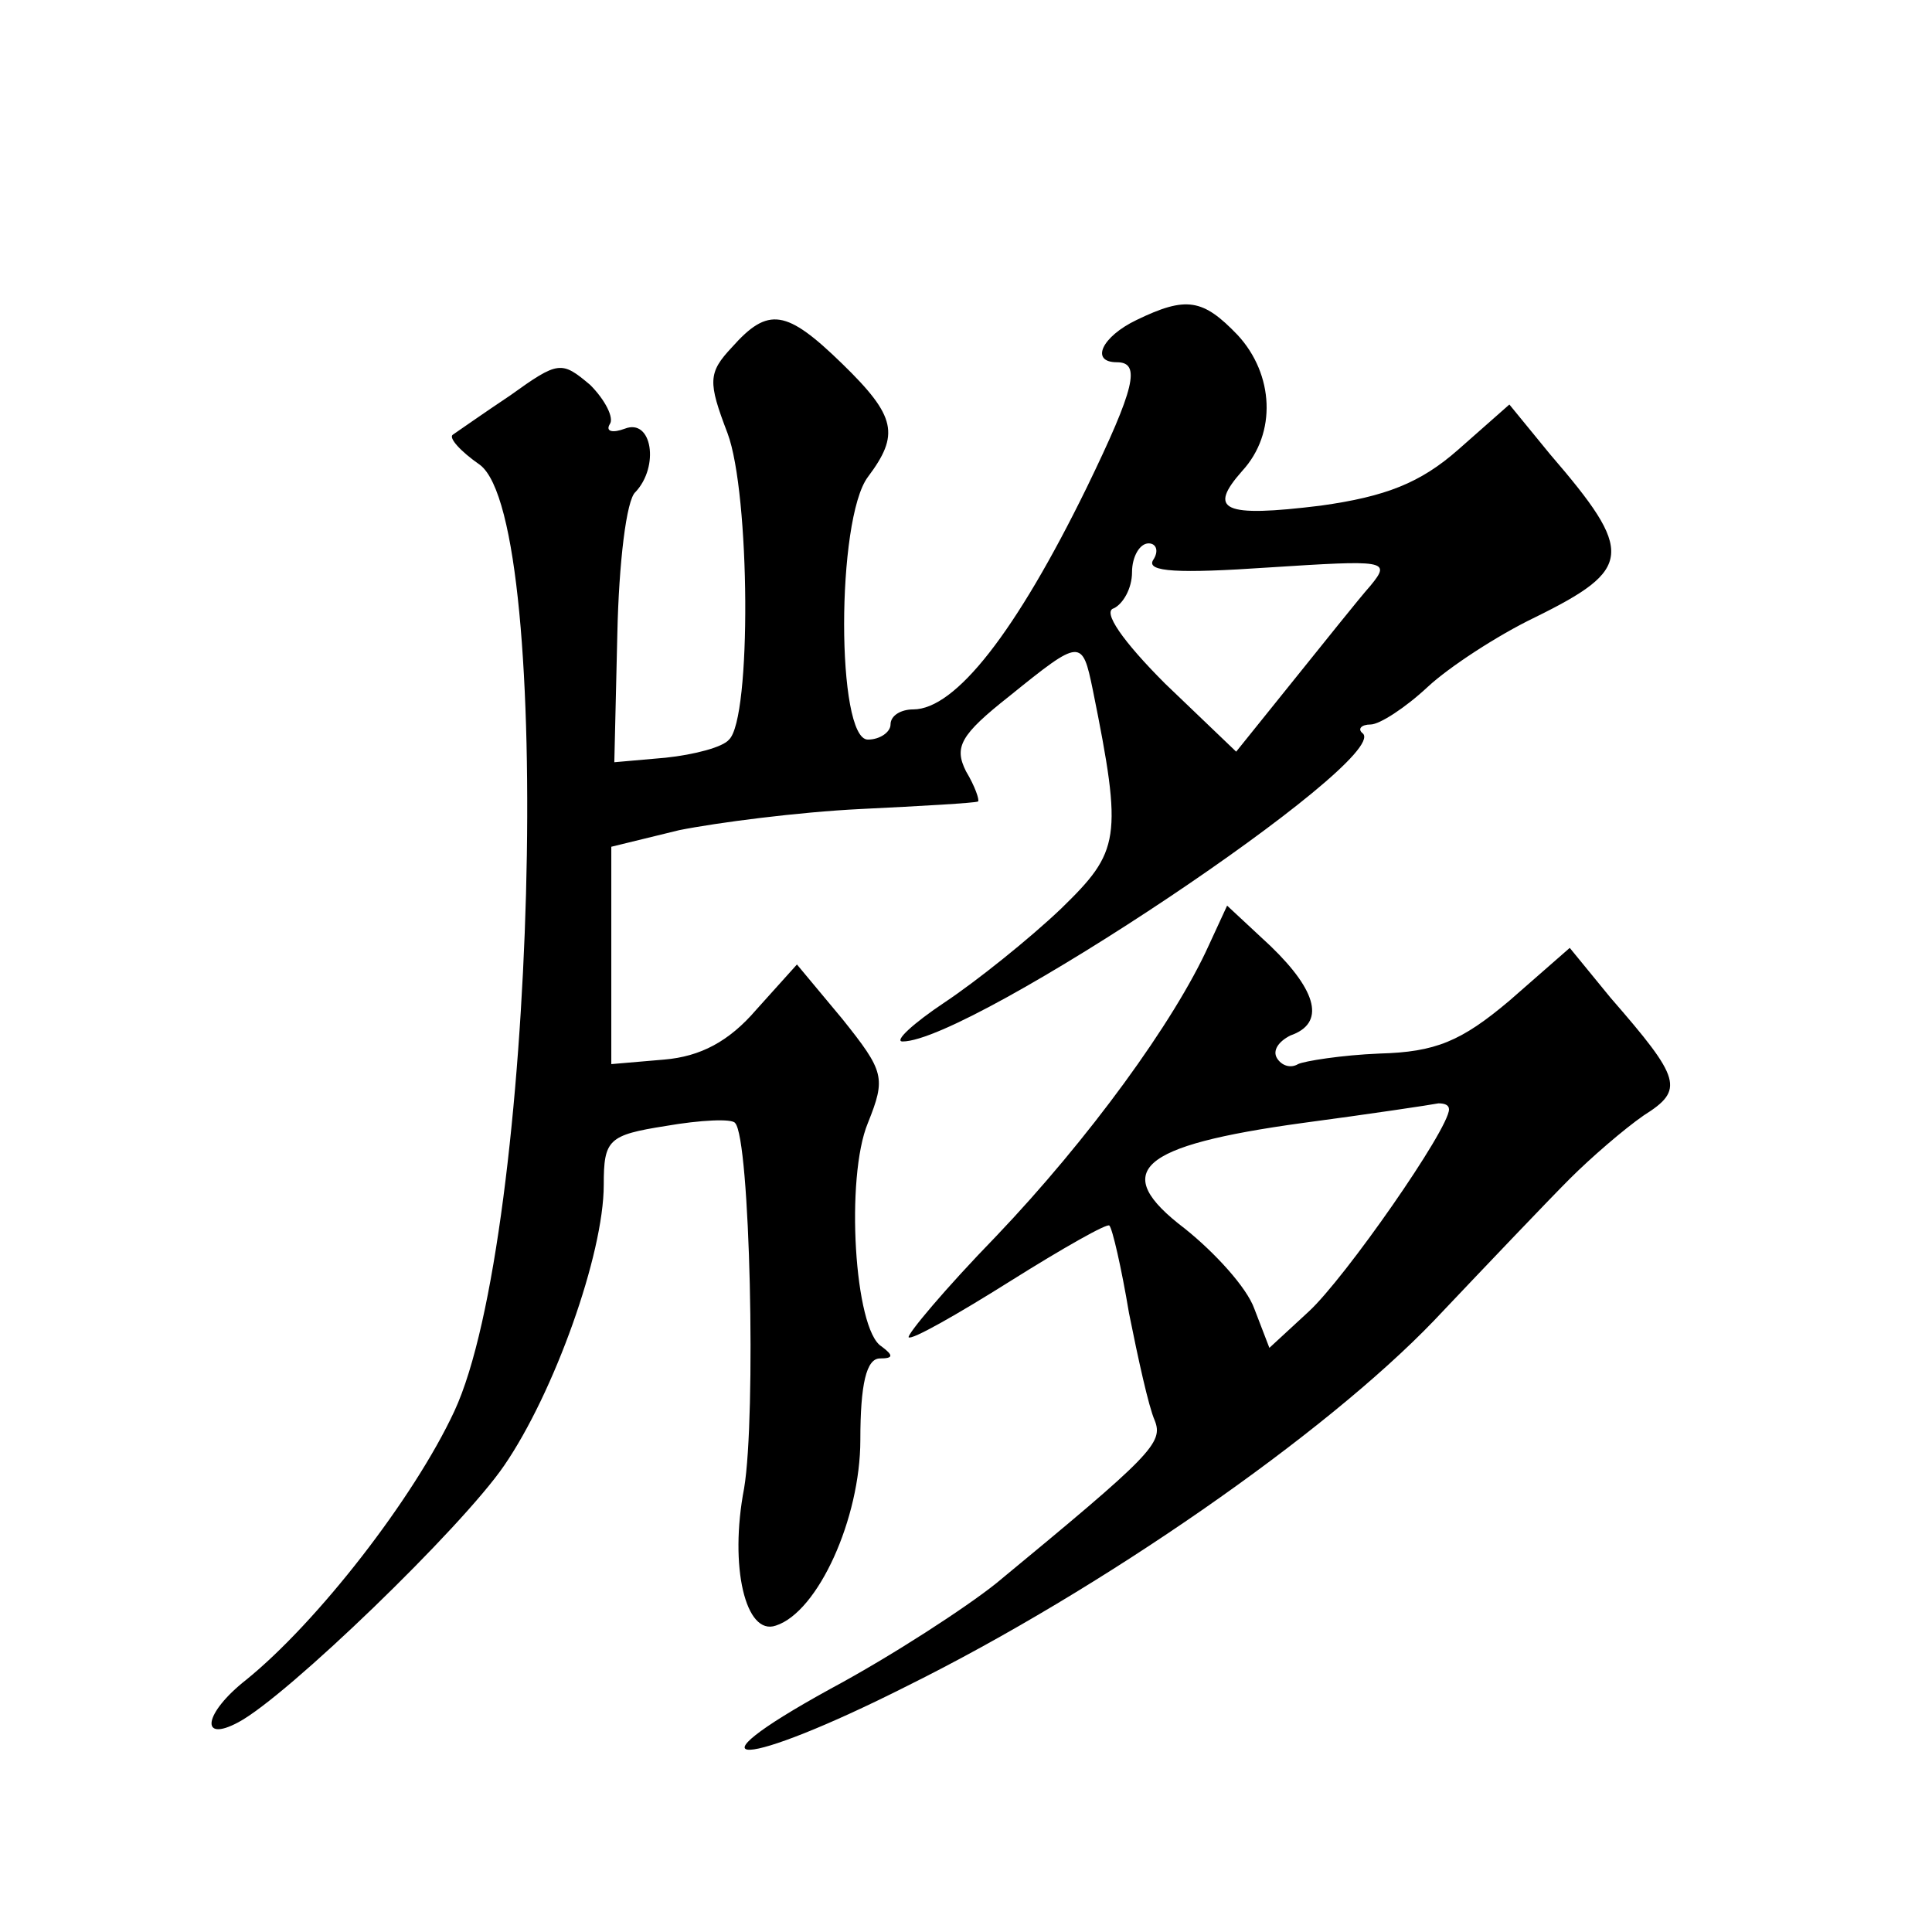 <?xml version="1.0" standalone="no"?>
<!DOCTYPE svg PUBLIC "-//W3C//DTD SVG 20010904//EN"
 "http://www.w3.org/TR/2001/REC-SVG-20010904/DTD/svg10.dtd">
<svg version="1.0" xmlns="http://www.w3.org/2000/svg"
 width="128pt" height="128pt" viewBox="0 0 128 128"
 preserveAspectRatio="xMidYMid meet">
<g transform="translate(0,128) scale(0.1,-0.1)"
fill="#0" stroke="none">
<path d="M753 1068 c-23 -11 -31 -28 -13 -28 16 0 12 -17 -20 -83 -47 -96 -87 -147
-115 -147 -8 0 -15 -4 -15 -10 0 -5 -7 -10 -15 -10 -21 0 -21 146 0 174 21 28 19
40 -17 75 -37 36 -49 38 -73 11 -16 -17 -16 -23 -3 -57 15 -40 16 -189 1 -203 -4
-5 -23 -10 -42 -12 l-34 -3 2 85 c1 47 6 89 12 94 16 17 11 49 -7 42 -8 -3 -13
-2 -10 3 3 4 -3 16 -13 26 -19 16 -21 16 -53 -7 -18 -12 -35 -24 -38 -26 -3 -2
5 -11 18 -20 50 -38 37 -511 -17 -627 -27 -58 -91 -140 -138 -178 -28 -22 -31 -42
-5 -28 32 17 148 129 176 170 33 48 66 140 66 186 0 30 3 33 41 39 23 4 44 5 46
2 10 -10 14 -194 6 -242 -10 -52 1 -98 21 -91 28 9 56 71 56 123 0 37 4 54 13 54
9 0 9 2 1 8 -18 11 -24 112 -9 148 12 30 11 34 -17 69 l-30 36 -27 -30 c-18 -21
-37 -31 -61 -33 l-35 -3 0 72 0 72 45 11 c25 5 79 12 120 14 41 2 76 4 78 5 1 1
-2 10 -8 20 -8 16 -4 24 29 50 47 38 48 38 55 4 20 -99 18 -107 -21 -145 -21 -20
-56 -48 -77 -62 -21 -14 -34 -26 -28 -26 45 0 323 186 305 204 -4 3 -1 6 5 6 6
0 23 11 38 25 14 13 46 34 71 46 65 32 66 43 10 108 l-27 33 -34 -30 c-25 -22 -48
-31 -91 -37 -65 -8 -75 -3 -52 23 23 25 21 64 -3 90 -23 24 -34 26 -67 10z m11
-159 c-5 -8 17 -9 76 -5 78 5 82 5 68 -12 -8 -9 -31 -38 -52 -64 l-37 -46 -47 45
c-28 28 -42 48 -34 50 6 3 12 13 12 24 0 10 5 19 11 19 5 0 7 -5 3 -11z M801 654
c-23 -51 -80 -129 -141 -193 -34 -35 -59 -65 -58 -67 2 -2 32 15 67 37 35 22 65
39 66 37 2 -2 8 -28 13 -58 6 -30 13 -62 17 -71 6 -15 -2 -23 -105 -108 -20 -16
-69 -48 -110 -70 -100 -55 -58 -53 51 2 129 64 277 167 349 242 36 38 76 80 90
94 14 14 36 33 49 42 27 17 25 24 -22 78 l-27 33 -40 -35 c-32 -27 -49 -34 -86
-35 -25 -1 -50 -5 -54 -7 -5 -3 -11 -1 -14 4 -3 5 1 11 9 15 23 8 18 29 -13 59
l-29 27 -12 -26z m159 -109 c0 -13 -69 -112 -93 -134 l-26 -24 -10 26 c-5 14 -26
37 -46 53 -50 38 -31 55 78 70 45 6 85 12 90 13 4 0 7 -1 7 -4z"/>
</g>
</svg>
